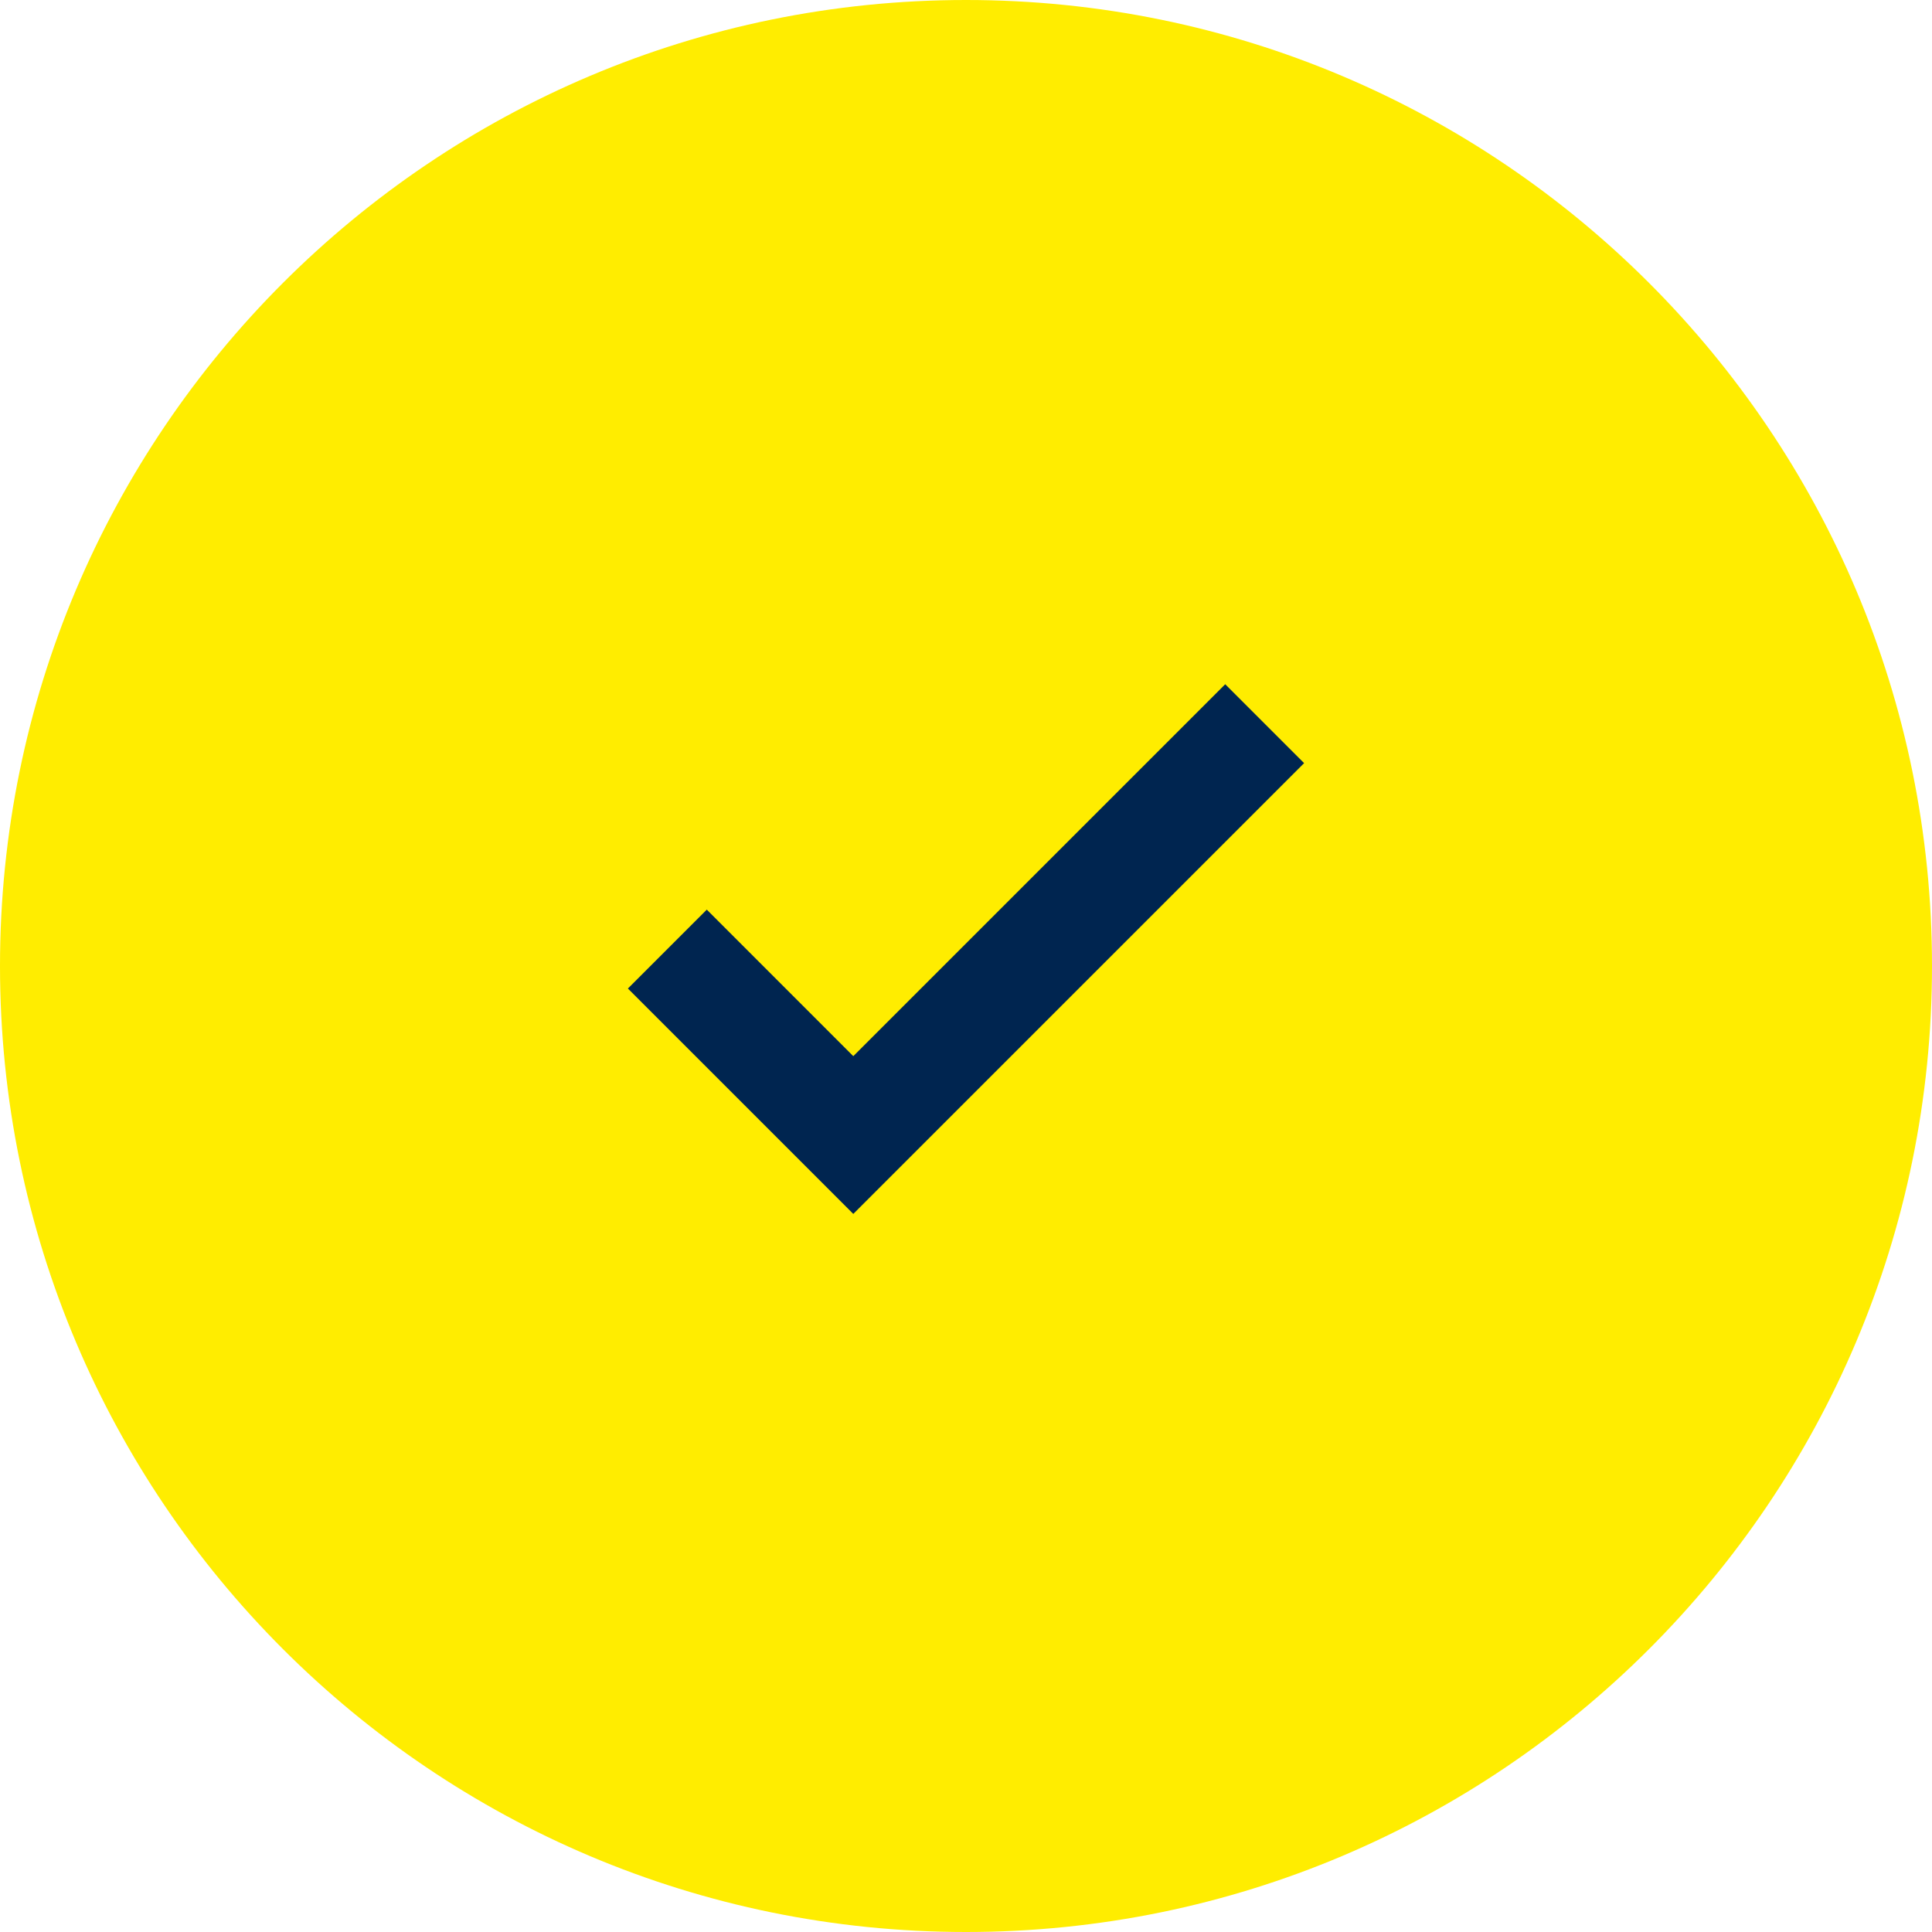 <svg width="80" height="80" viewBox="0 0 80 80" fill="none" xmlns="http://www.w3.org/2000/svg">
<g clip-path="url(#clip0_12907_11)">
<path d="M40 80C62.091 80 80 62.091 80 40C80 17.909 62.091 0 40 0C17.909 0 0 17.909 0 40C0 62.091 17.909 80 40 80Z" fill="#FFED00"/>
</g>
<g clip-path="url(#clip1_12907_11)">
<mask id="mask0_12907_11" style="mask-type:alpha" maskUnits="userSpaceOnUse" x="12" y="12" width="56" height="56">
<path d="M68 12H12V68H68V12Z" fill="#D9D9D9"/>
</mask>
<g mask="url(#mask0_12907_11)">
<path d="M35.333 50.266L26 40.933L29.267 37.666L35.333 43.733L50.733 28.333L54 31.6L35.333 50.266Z" fill="#002550"/>
</g>
</g>
<defs>
<clipPath id="clip0_12907_11">
<rect width="80" height="80" fill="white"/>
</clipPath>
<clipPath id="clip1_12907_11">
<rect width="56" height="56" fill="white" transform="translate(12 12)"/>
</clipPath>
</defs>
</svg>
